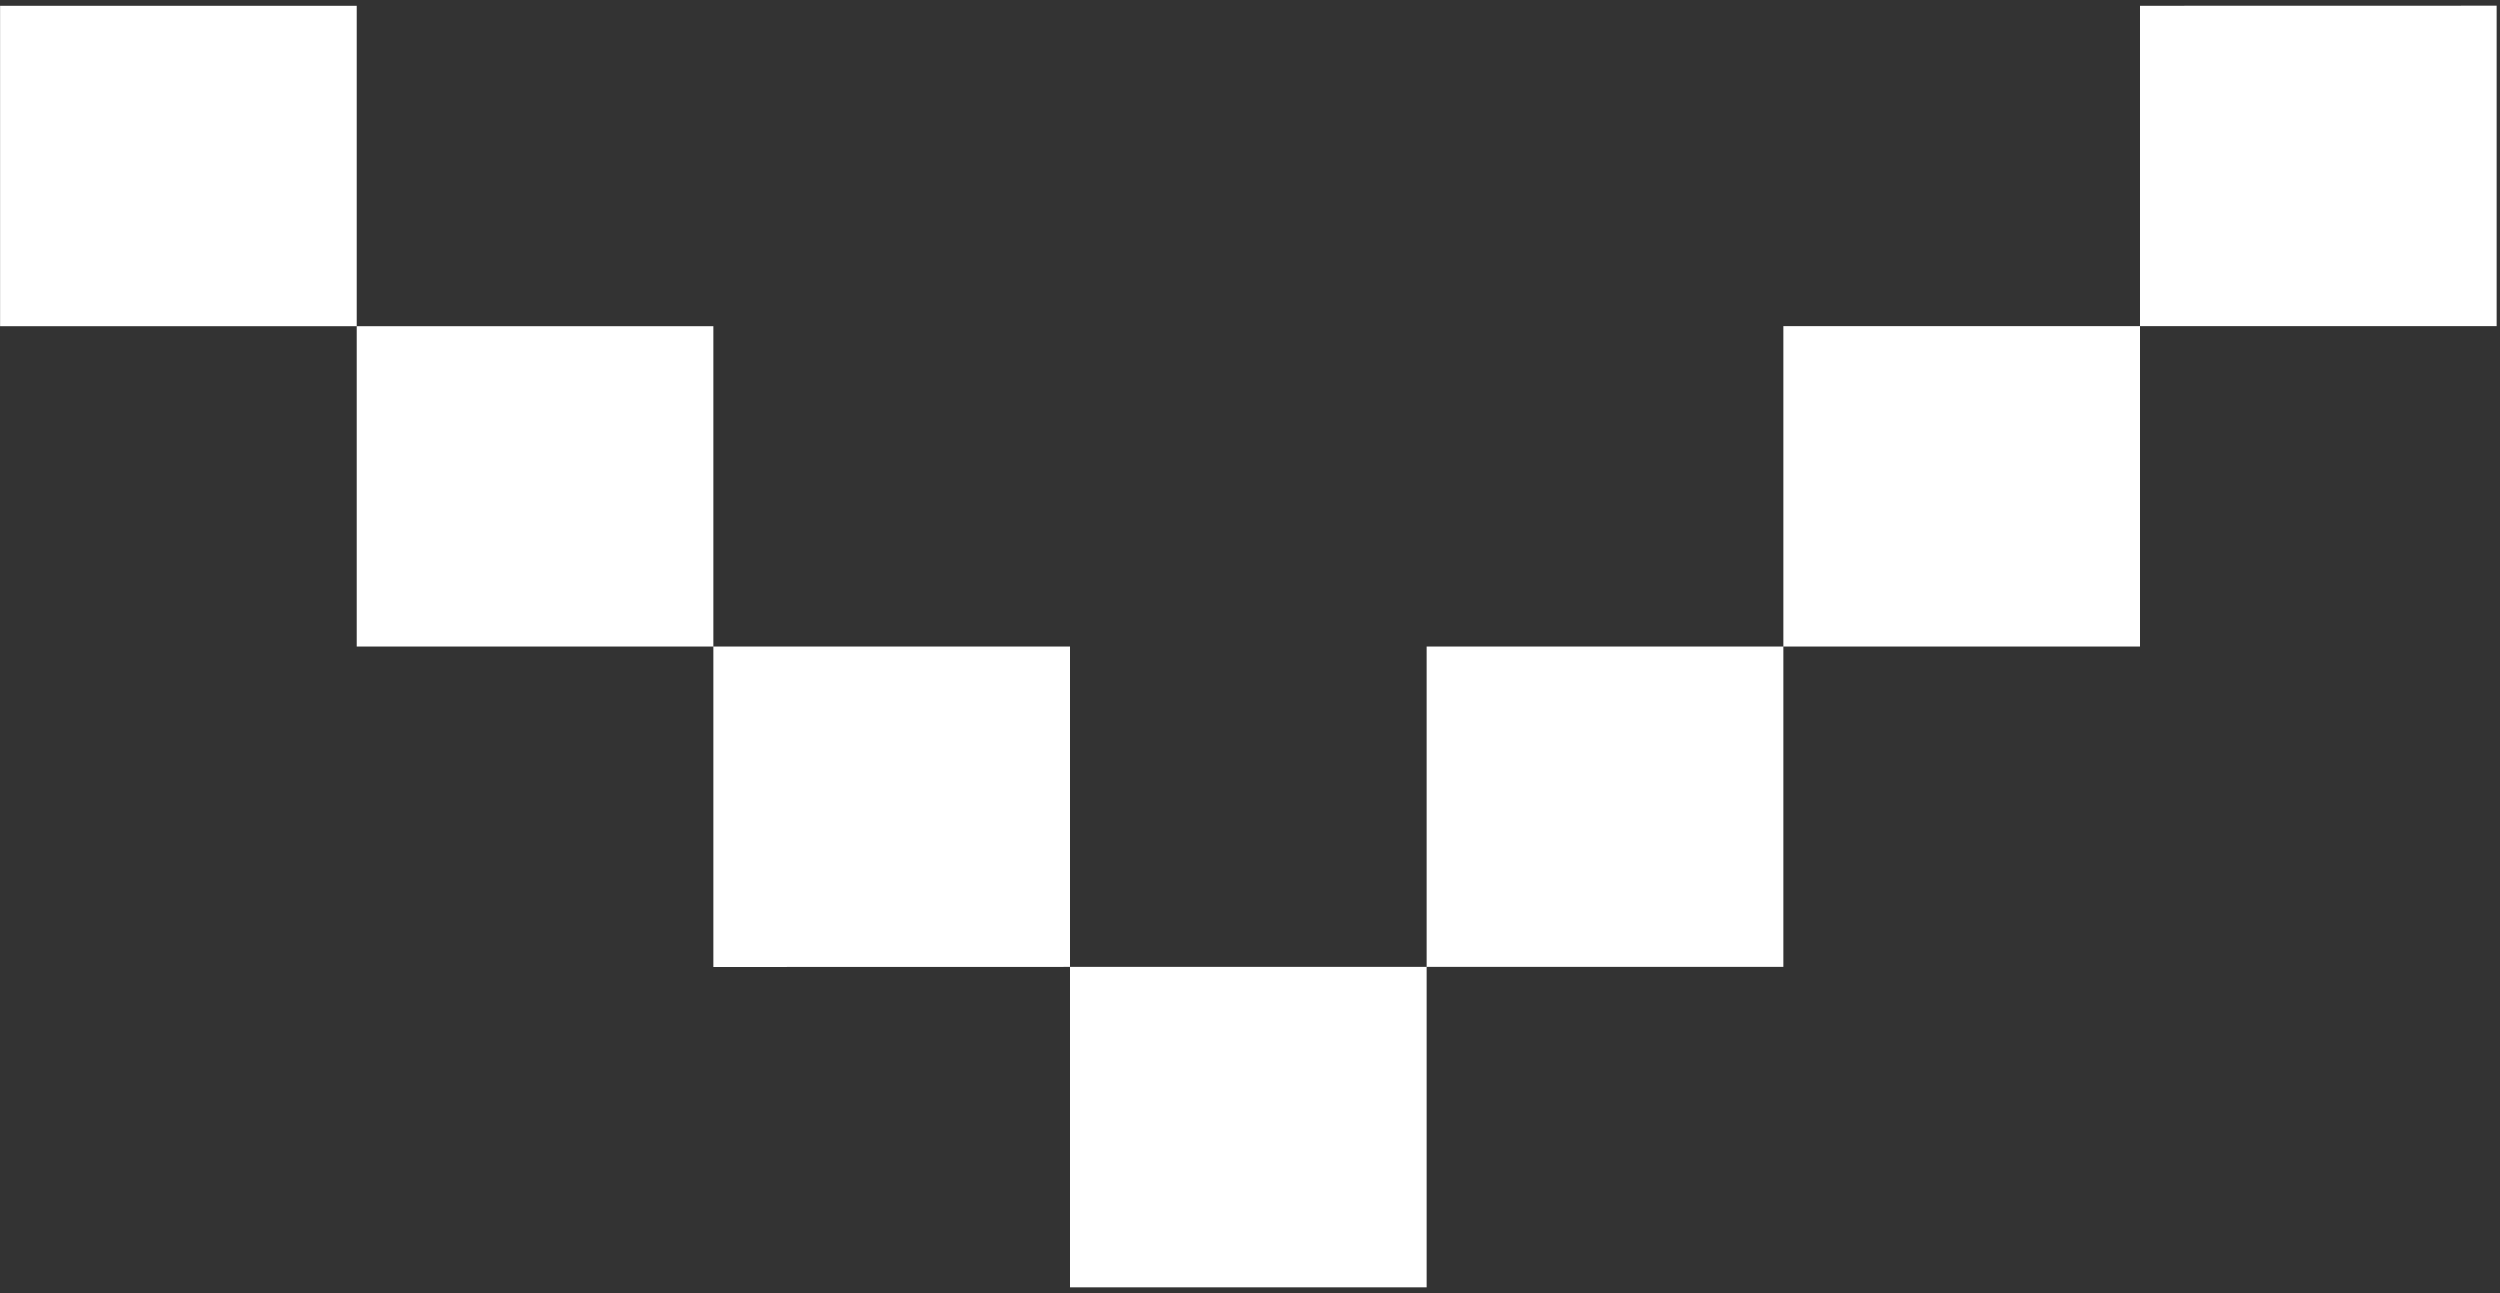 <svg width="29" height="15" viewBox="0 0 29 15" fill="none" xmlns="http://www.w3.org/2000/svg">
<rect x="0" y="0" width="29" height="15" fill="#333333" stroke="none"/>
<path d="M12.412 11.216V14.933L16.549 14.933V11.216L12.412 11.216ZM20.687 7.5V11.216L16.549 11.216V7.5L20.687 7.5ZM24.824 3.783V7.5L20.687 7.5V3.783L24.824 3.783ZM28.961 0.066V3.783L24.824 3.783V0.067L28.961 0.066ZM12.412 7.5V11.216L8.275 11.217V7.5L12.412 7.5ZM8.275 3.784V7.5L4.138 7.5V3.784L8.275 3.784ZM4.138 0.067V3.784L0.001 3.784V0.067L4.138 0.067Z" fill="white"/>
</svg>

